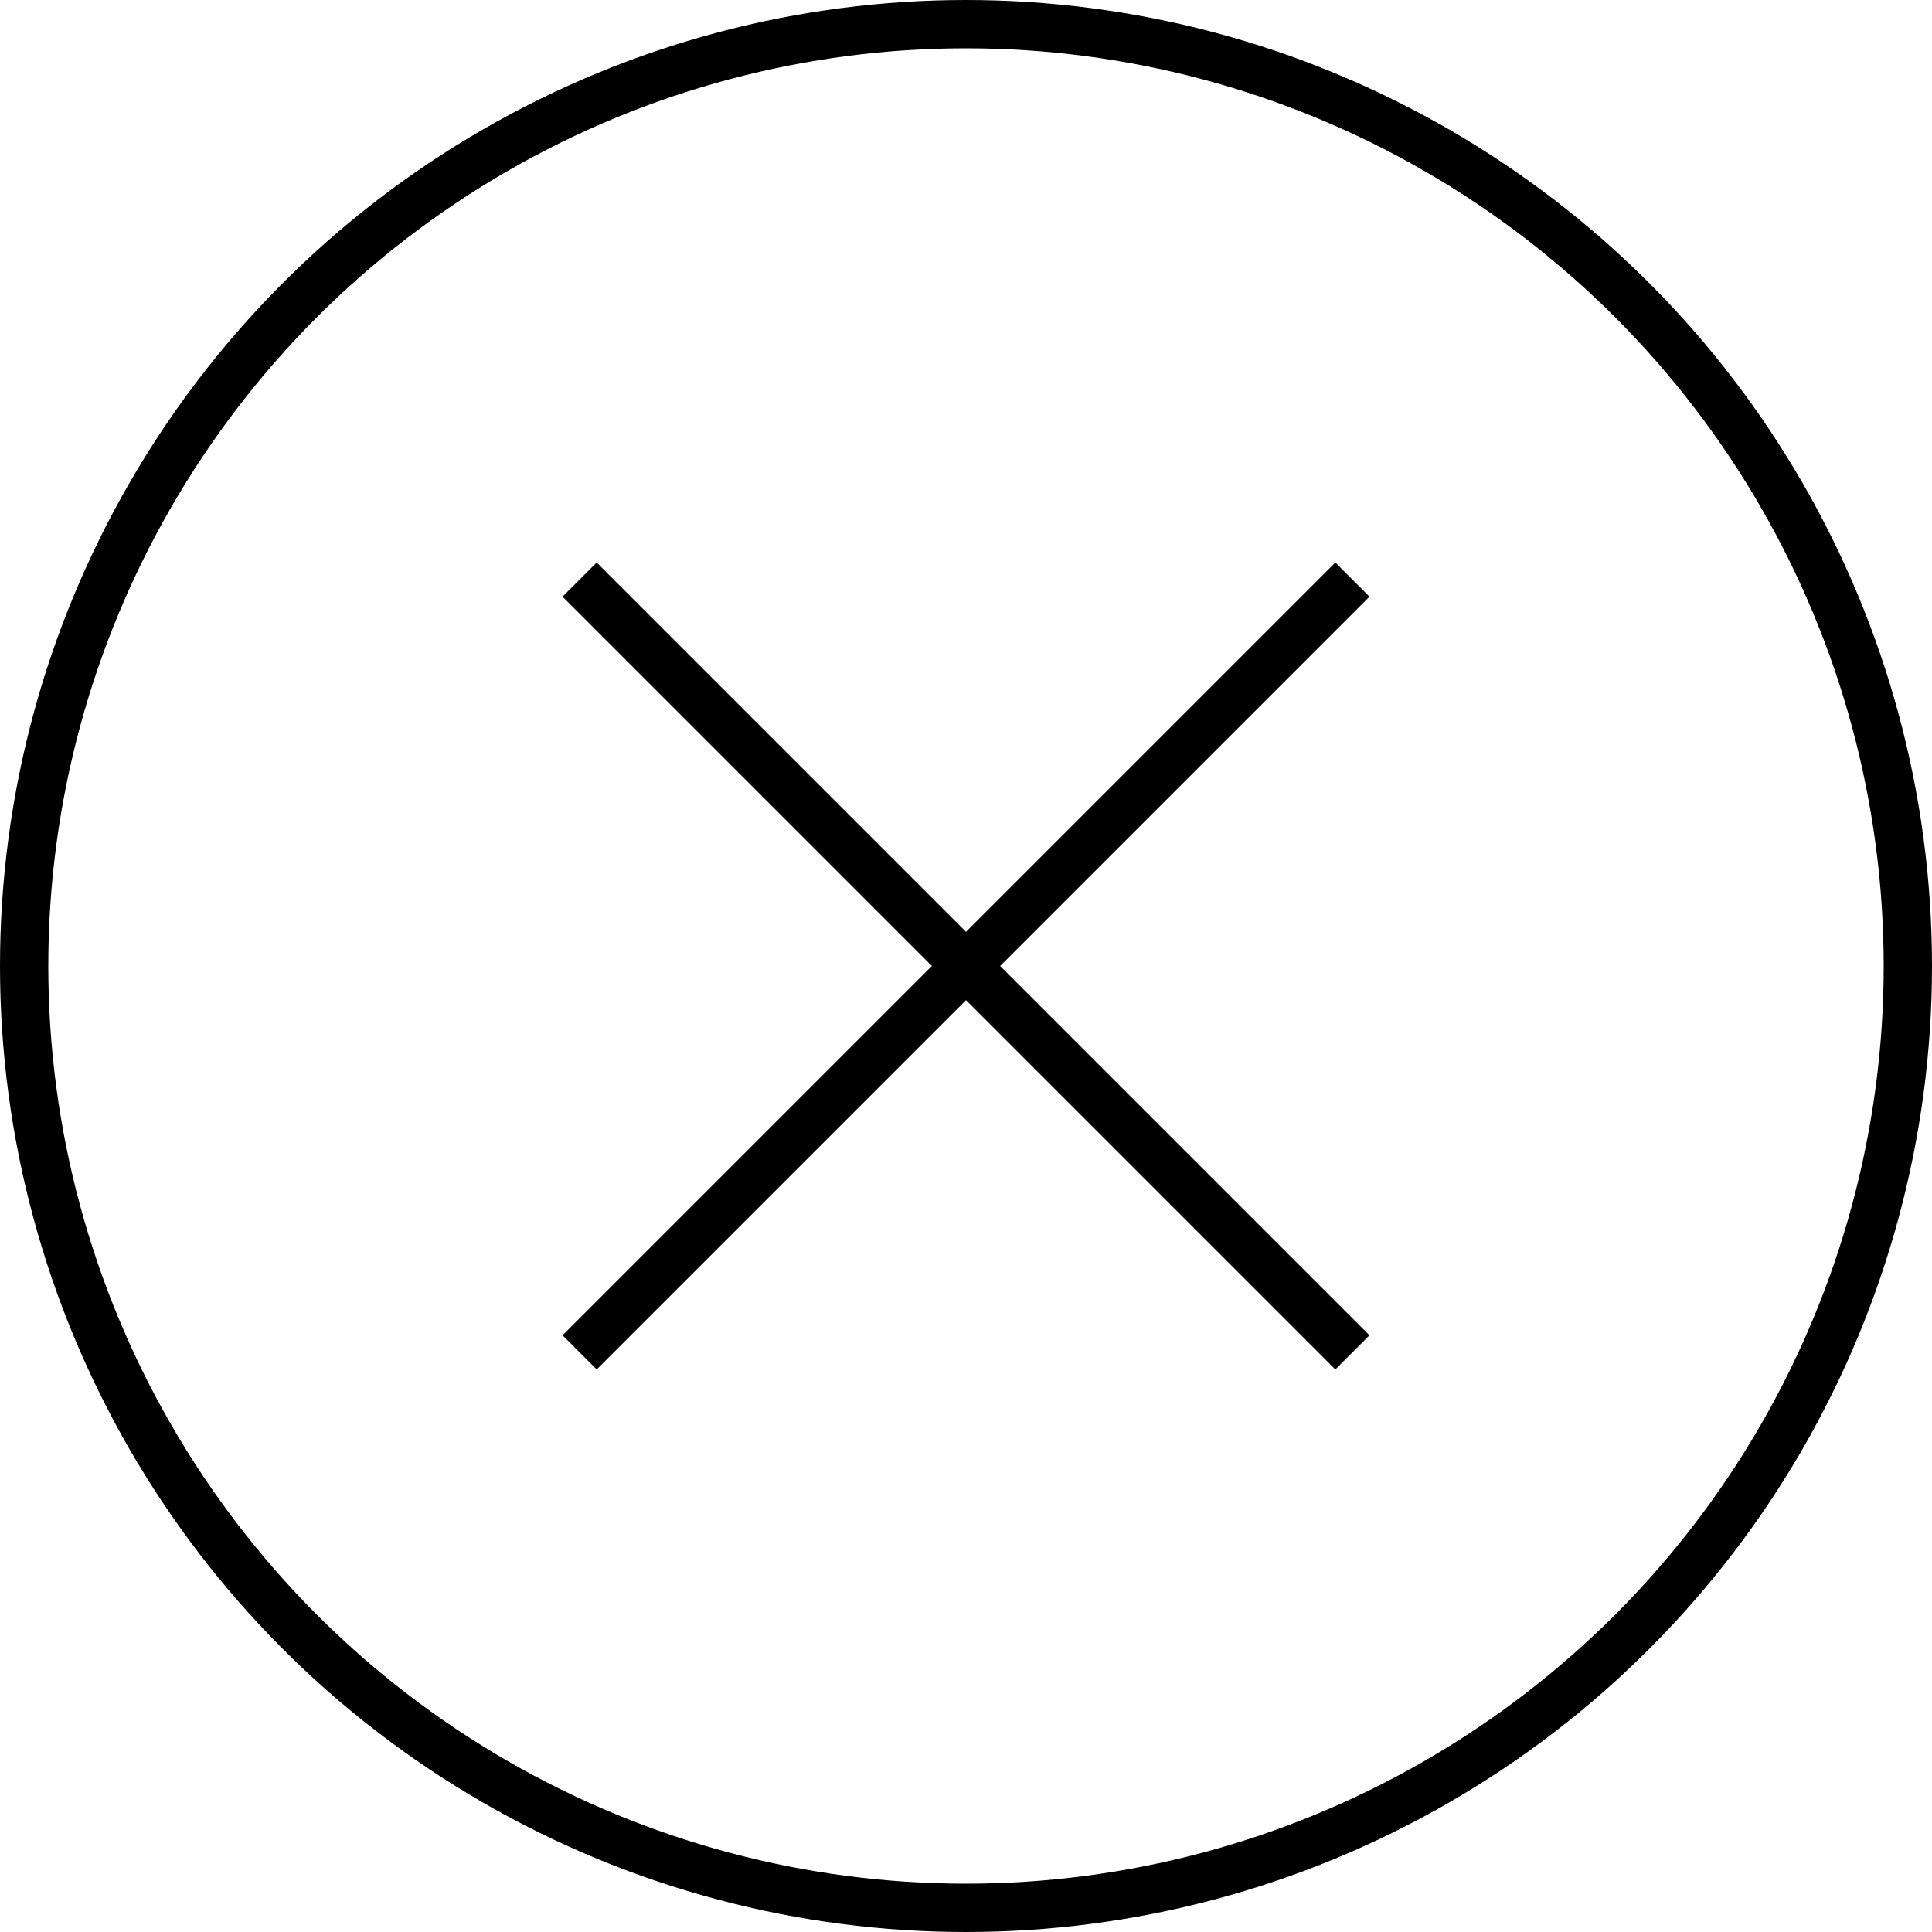 <?xml version="1.0" encoding="UTF-8"?> <svg xmlns="http://www.w3.org/2000/svg" width="40" height="40" viewBox="0 0 40 40" fill="none"> <circle cx="20" cy="20" r="19.5" stroke="black"></circle> <path d="M12 12L28 28" stroke="black"></path> <path d="M28 12L12 28" stroke="black"></path> </svg> 